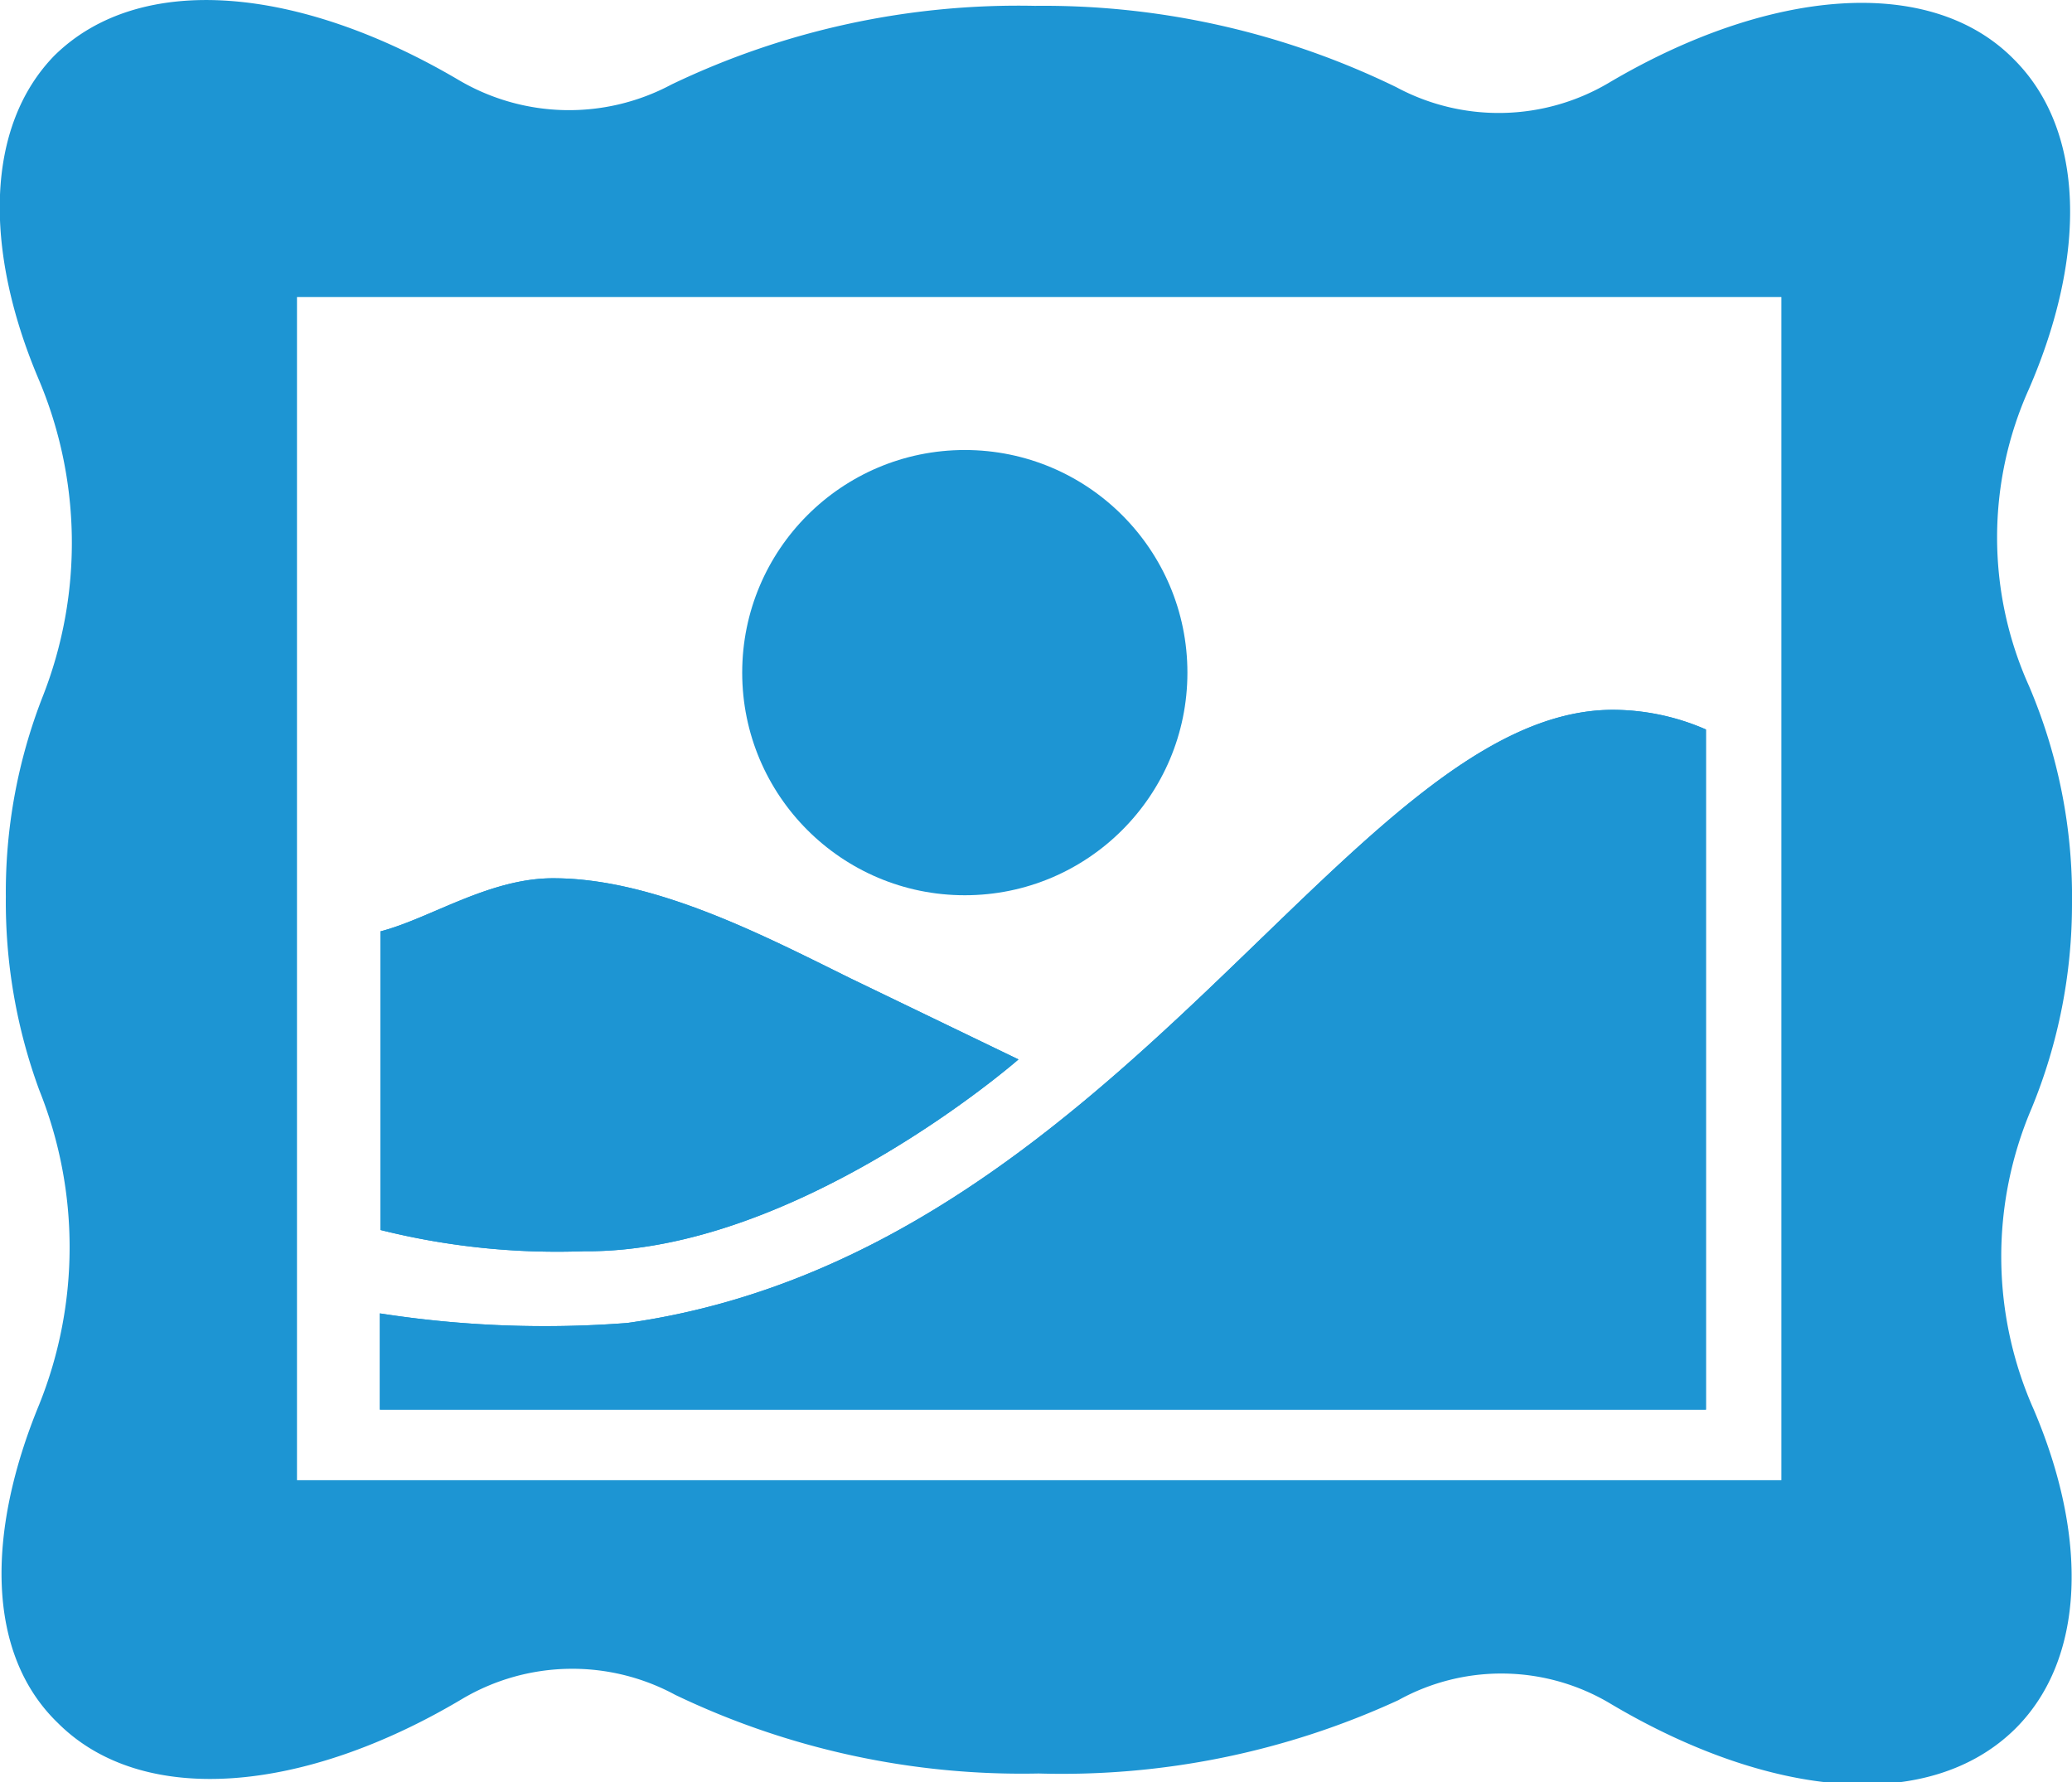 <svg xmlns="http://www.w3.org/2000/svg" viewBox="0 0 39 33.54"><defs><style>.a{fill:#1d95d3;}</style></defs><title>art</title><path class="a" d="M38.24,20.86A10.09,10.09,0,0,0,39,17a10.09,10.09,0,0,0-.81-4.09,6.81,6.81,0,0,1,0-5.59c1.08-2.49,1.07-4.85-.28-6.2-1.59-1.62-4.64-1.33-7.63.44a4.07,4.07,0,0,1-4,.08A15.15,15.15,0,0,0,19.48.11a15.09,15.09,0,0,0-6.84,1.48,4.09,4.09,0,0,1-4-.08c-3-1.77-6-2.06-7.62-.46C-.27,2.38-.31,4.68.72,7.12a7.9,7.9,0,0,1,.08,6,10.1,10.1,0,0,0-.69,3.76,10.26,10.26,0,0,0,.63,3.64,7.94,7.94,0,0,1,0,5.91c-1,2.42-1,4.7.35,6,1.6,1.6,4.64,1.32,7.62-.46a4.07,4.07,0,0,1,4-.07,15.09,15.09,0,0,0,6.84,1.48A15.15,15.15,0,0,0,26.32,32a4,4,0,0,1,4,.07c3,1.78,6,2.07,7.62.46,1.32-1.32,1.36-3.61.34-6A7.09,7.09,0,0,1,38.24,20.86Zm-4.71,7H5.59V5.59H33.53Z"/><path class="a" d="M32.11,26.53V13.73a4.4,4.4,0,0,0-1.75-.37c-4.92,0-9.26,10.23-18.55,11.54a20.2,20.2,0,0,1-4.66-.18v1.81Z"/><path class="a" d="M32.11,26.53V13.73a4.4,4.4,0,0,0-1.75-.37c-4.92,0-9.26,10.23-18.55,11.54a20.2,20.2,0,0,1-4.66-.18v1.81Z"/><path class="a" d="M19.17,19.94,16,18.41c-1.64-.81-3.69-1.88-5.59-1.88-1.21,0-2.32.76-3.25,1v5.62a13.71,13.71,0,0,0,3.83.4C15,23.59,19.17,19.94,19.17,19.94Z"/><path class="a" d="M19.17,19.94,16,18.41c-1.64-.81-3.69-1.88-5.59-1.88-1.21,0-2.32.76-3.25,1v5.62a13.71,13.71,0,0,0,3.83.4C15,23.59,19.17,19.94,19.17,19.94Z"/><circle class="a" cx="18.16" cy="12.66" r="4.19"/></svg>